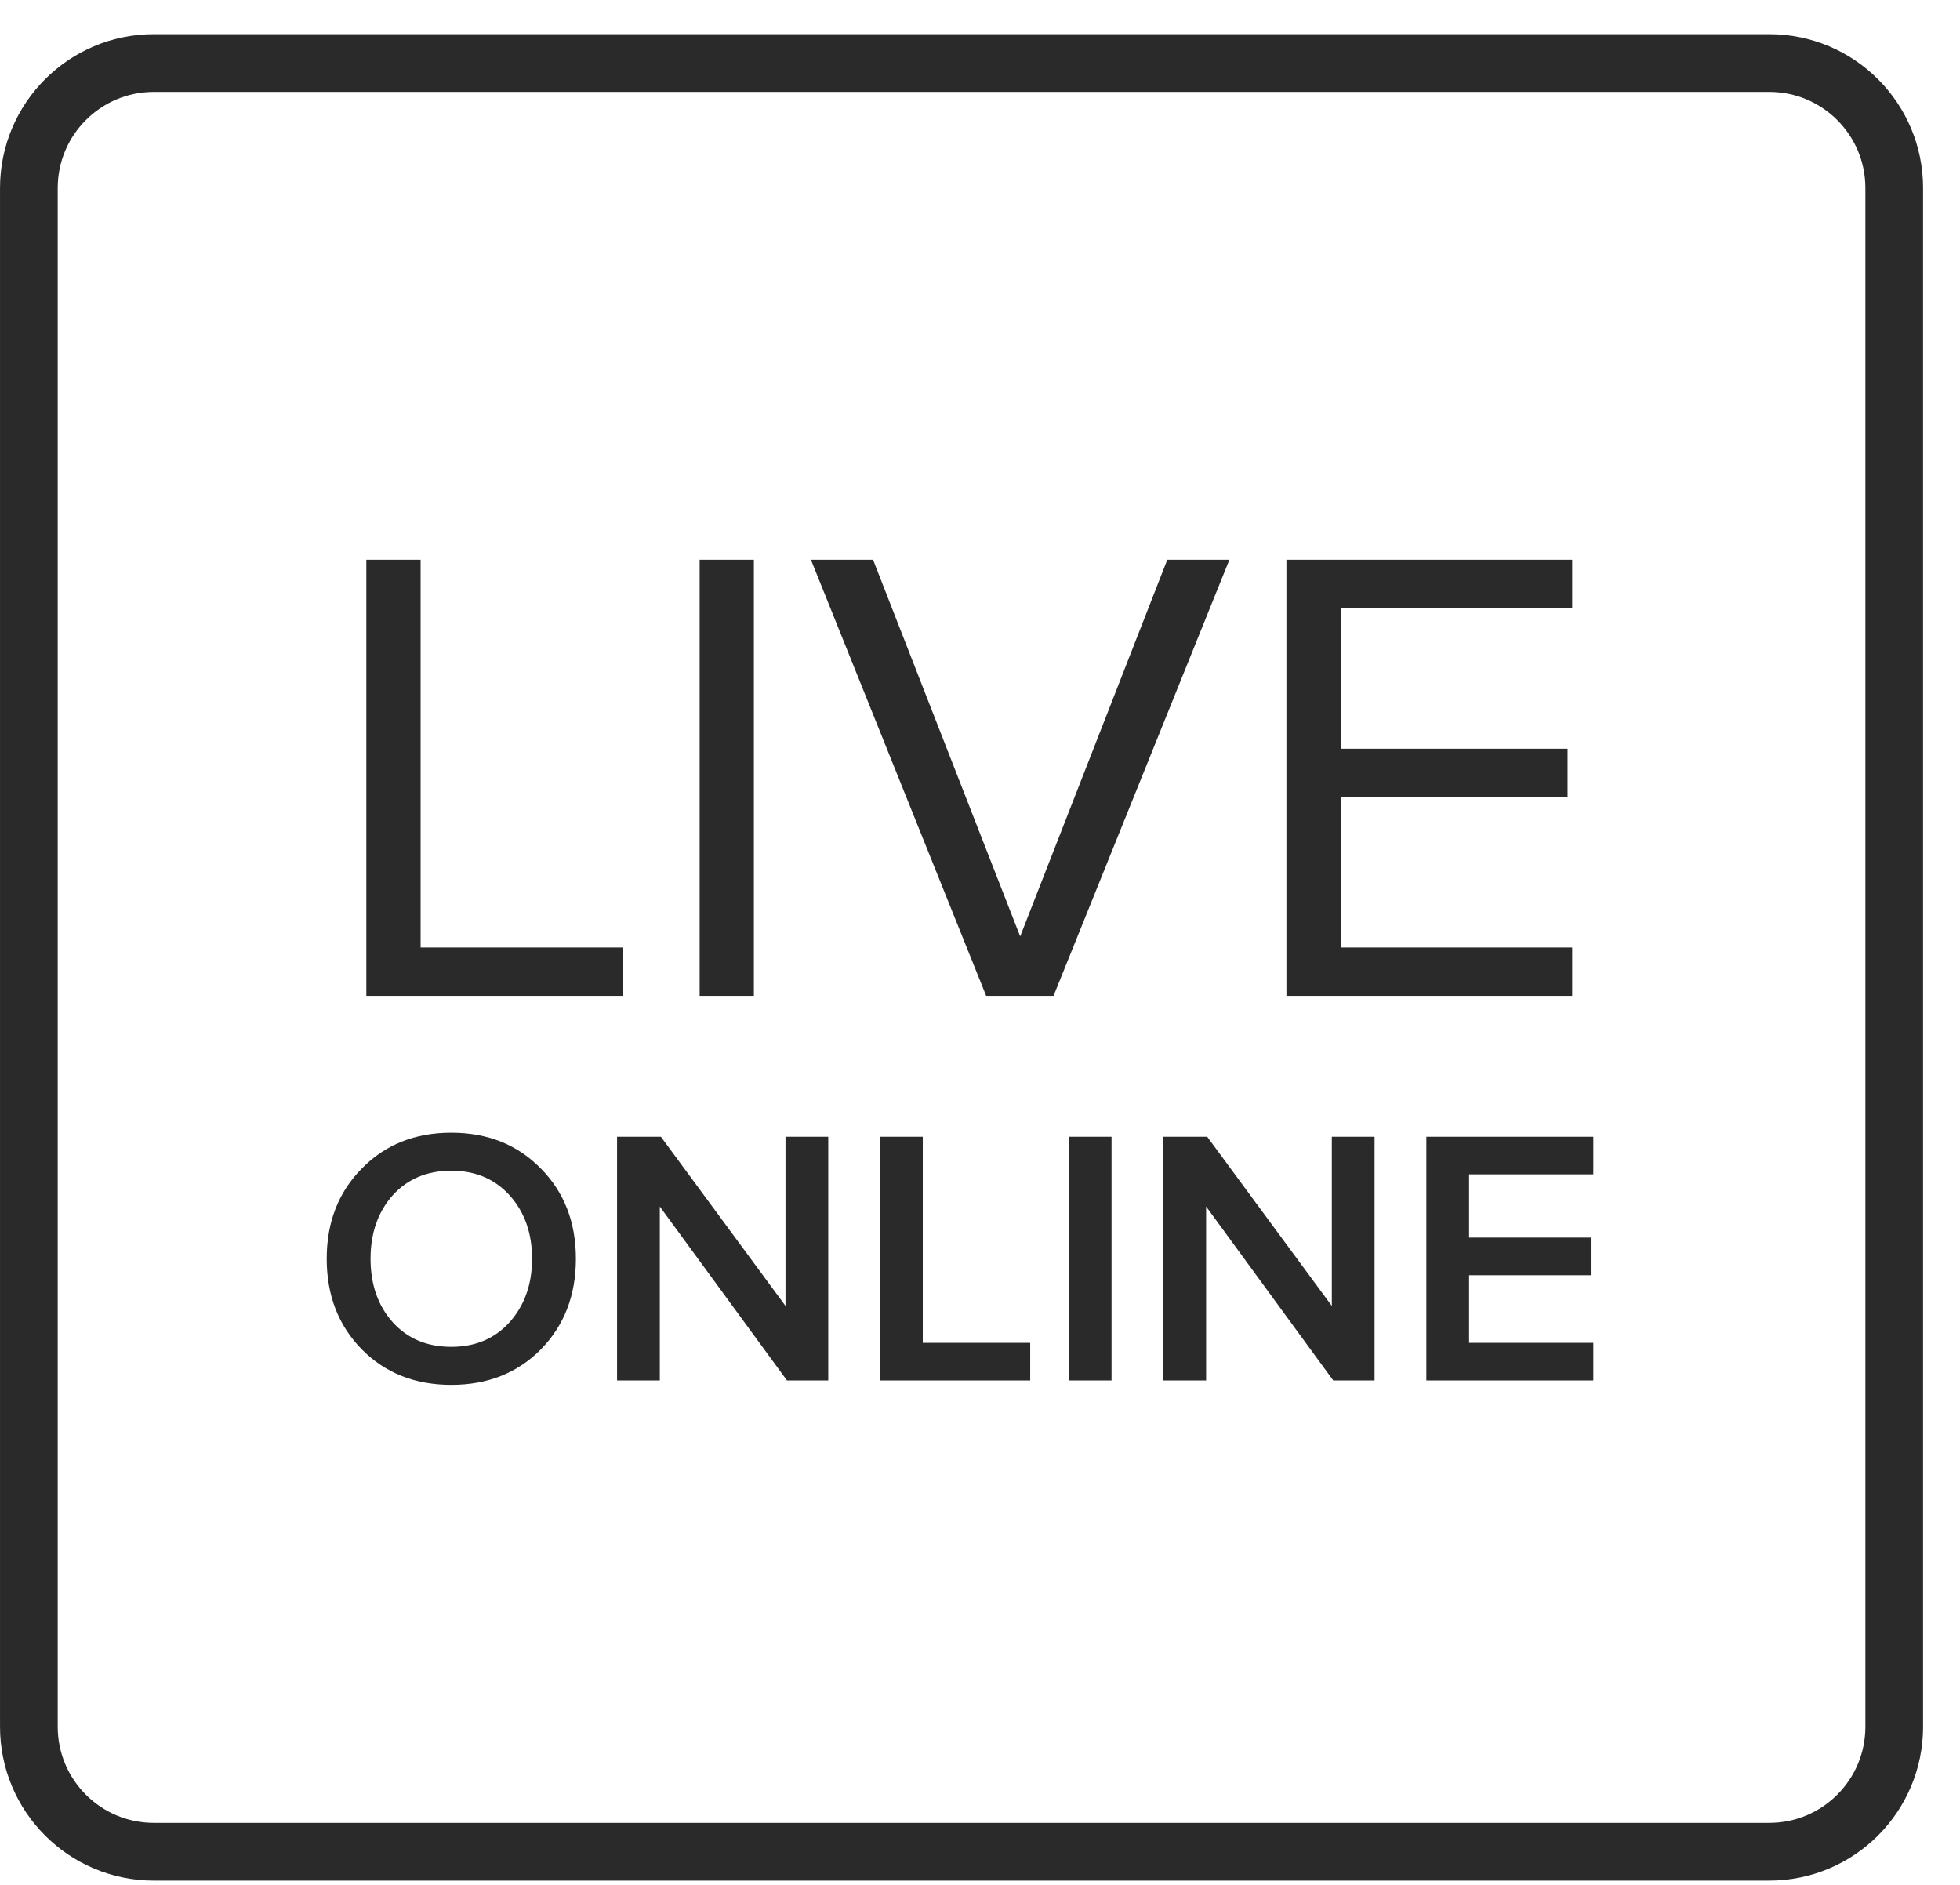 <svg width="52" height="50" viewBox="0 0 52 50" fill="none" xmlns="http://www.w3.org/2000/svg">
<g clip-path="url(#clip0_2588_72615)">
<path d="M46.939 1.672H4.082C2.25 1.672 0.766 3.157 0.766 4.988V45.804C0.766 47.636 2.25 49.121 4.082 49.121H46.939C48.771 49.121 50.255 47.636 50.255 45.804V4.988C50.255 3.157 48.771 1.672 46.939 1.672Z" stroke="#2A2A2A" stroke-width="1.531"/>
<path d="M16.536 26.418H9.719V14.848H11.159V25.134H16.536V26.418ZM20.001 26.418H18.562V14.848H20.001V26.418ZM27.951 26.418H26.164L21.515 14.848H23.163L27.066 24.84L30.969 14.848H32.617L27.951 26.418ZM41.711 26.418H34.13V14.848H41.711V16.131H35.57V19.861H41.589V21.145H35.57V25.134H41.711V26.418Z" fill="#2A2A2A"/>
<path d="M14.349 35.795C13.728 36.422 12.937 36.736 11.974 36.736C11.011 36.736 10.219 36.422 9.599 35.795C8.978 35.162 8.668 34.361 8.668 33.391C8.668 32.422 8.978 31.624 9.599 30.997C10.219 30.363 11.011 30.047 11.974 30.047C12.937 30.047 13.728 30.363 14.349 30.997C14.969 31.624 15.279 32.422 15.279 33.391C15.279 34.361 14.969 35.162 14.349 35.795ZM11.974 35.727C12.613 35.727 13.13 35.508 13.525 35.068C13.919 34.622 14.116 34.063 14.116 33.391C14.116 32.713 13.919 32.154 13.525 31.714C13.13 31.275 12.613 31.055 11.974 31.055C11.327 31.055 10.807 31.275 10.413 31.714C10.025 32.154 9.831 32.713 9.831 33.391C9.831 34.07 10.025 34.629 10.413 35.068C10.807 35.508 11.327 35.727 11.974 35.727ZM21.974 36.619H20.879L17.505 32.005V36.619H16.371V30.154H17.534L20.84 34.642V30.154H21.974V36.619ZM27.332 36.619H23.348V30.154H24.482V35.621H27.332V36.619ZM29.49 36.619H28.356V30.154H29.49V36.619ZM36.468 36.619H35.372L31.999 32.005V36.619H30.865V30.154H32.028L35.334 34.642V30.154H36.468V36.619ZM42.272 36.619H37.842V30.154H42.272V31.152H38.976V32.829H42.204V33.828H38.976V35.621H42.272V36.619Z" fill="#2A2A2A"/>
</g>
<defs>
<clipPath id="clip0_2588_72615">
<rect width="51.02" height="50" fill="#2A2A2A"/>
</clipPath>
</defs>
</svg>
